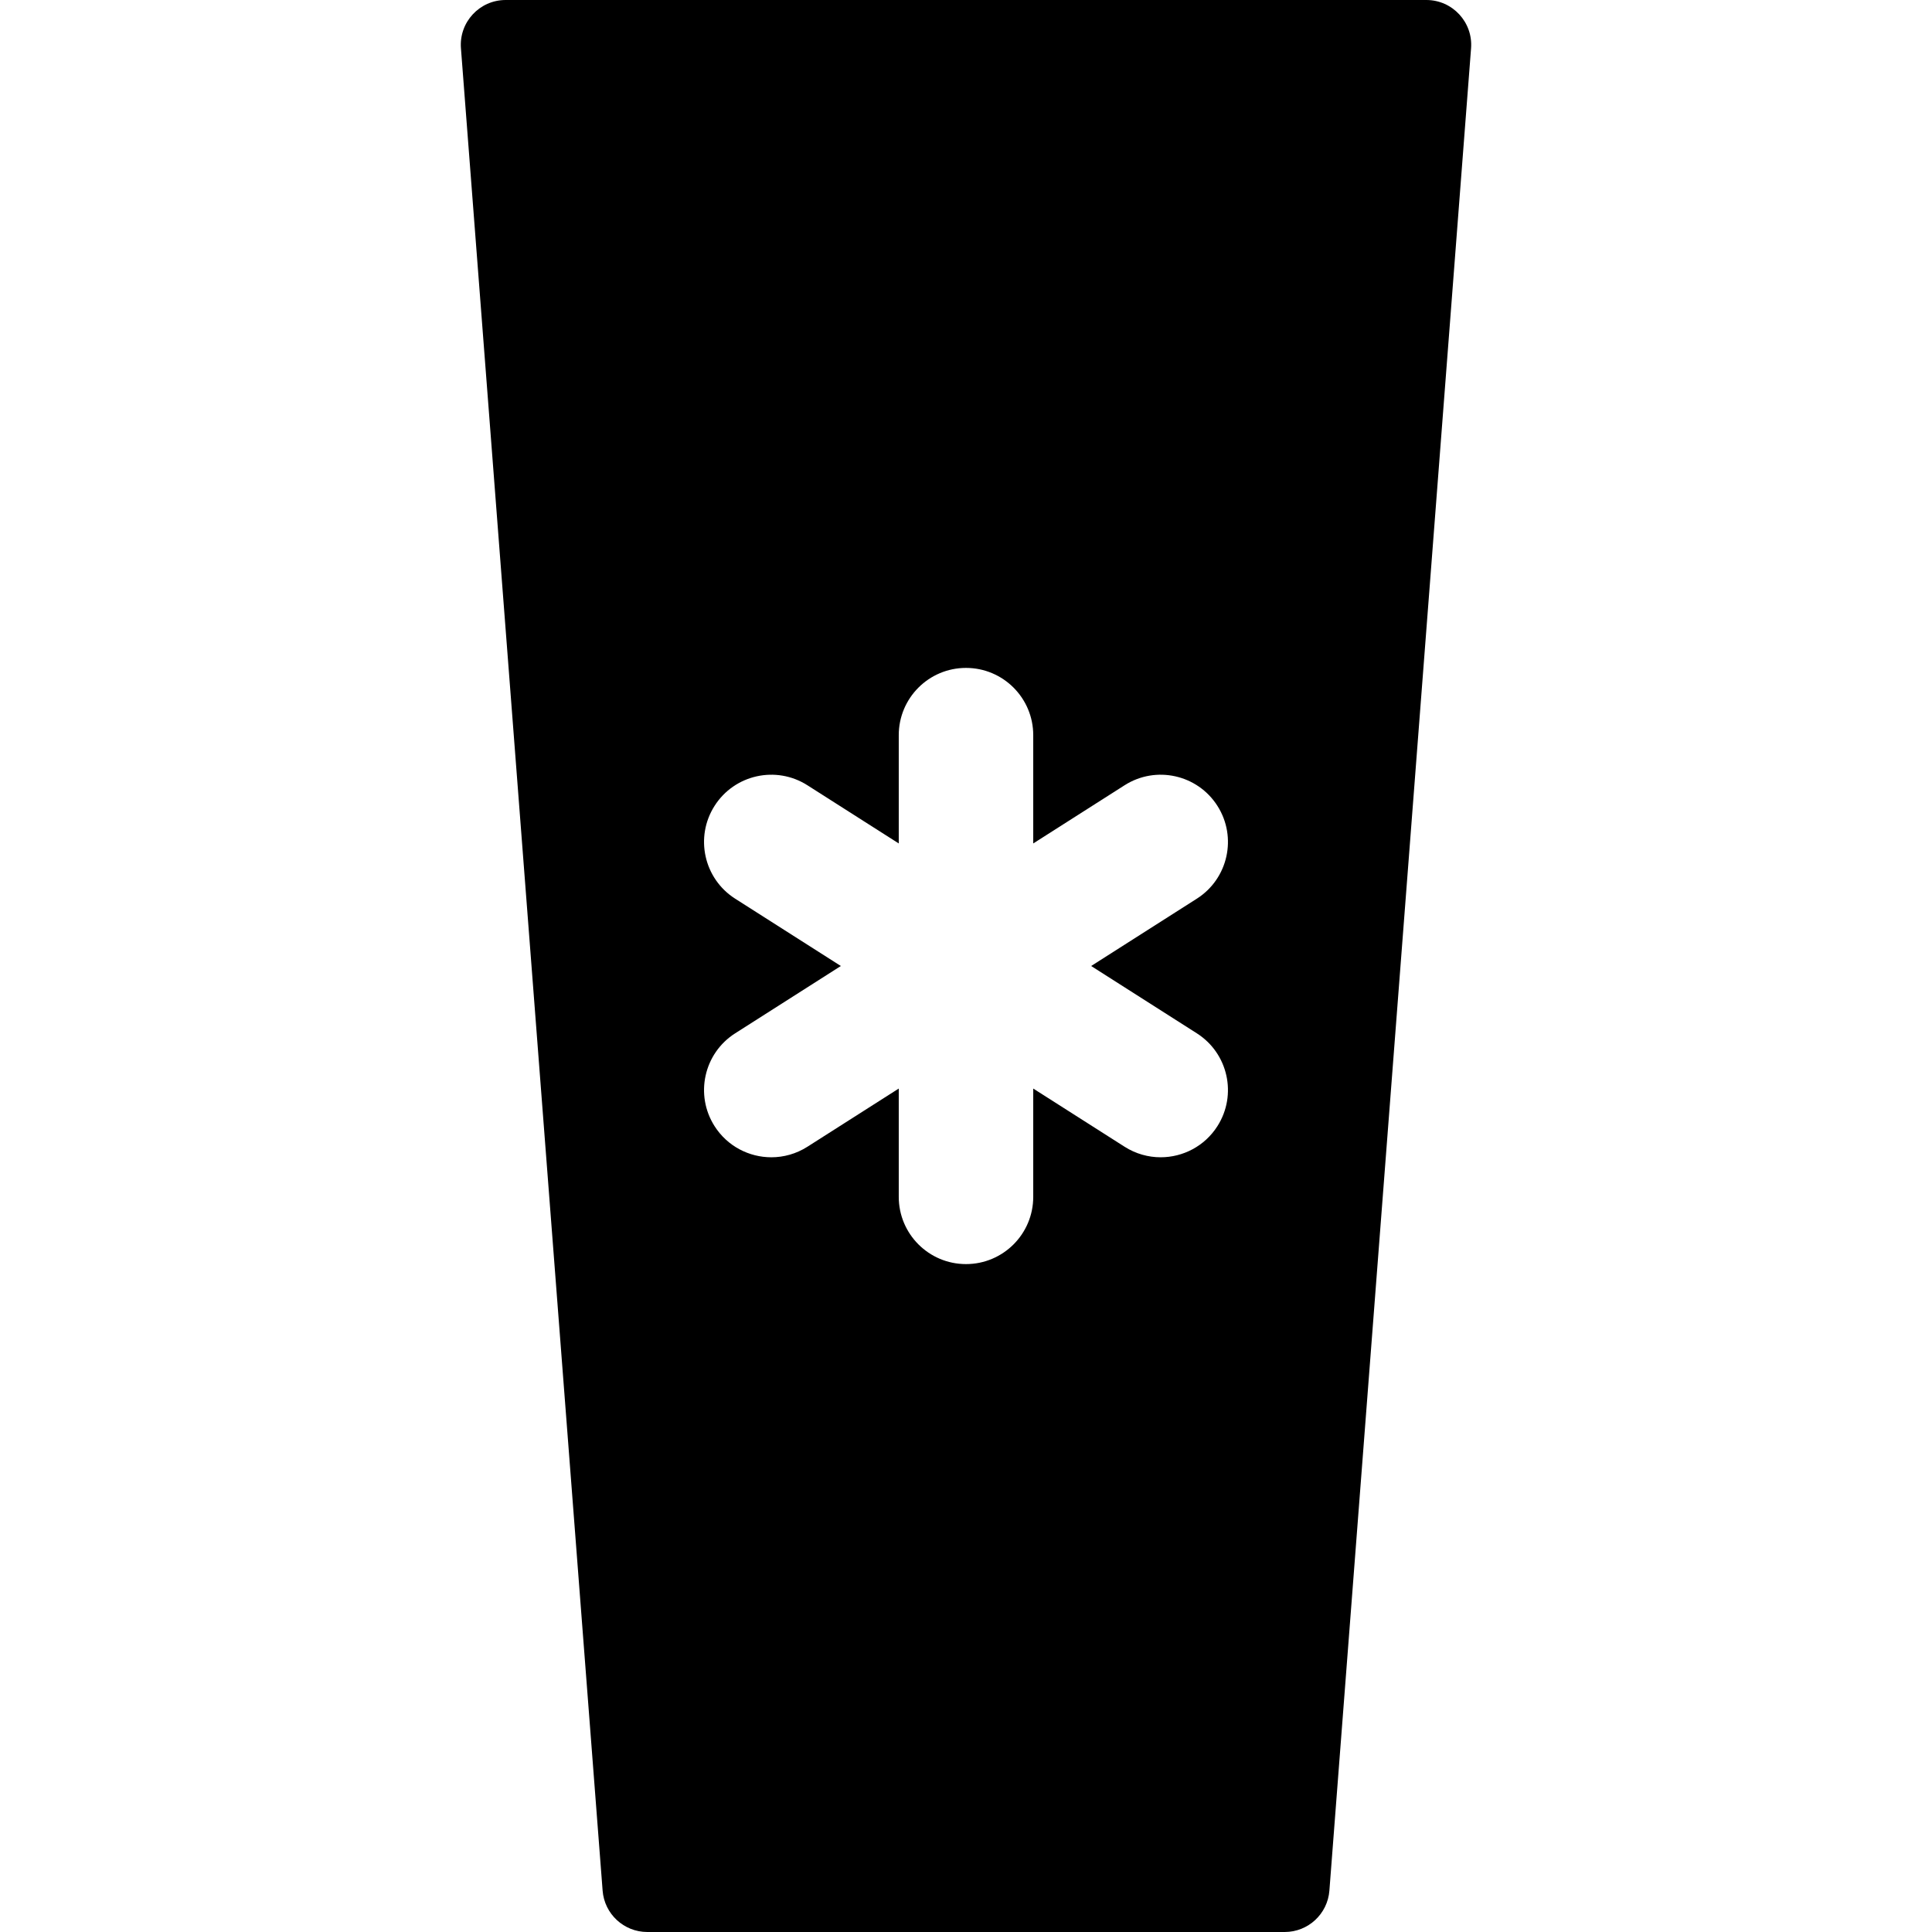 <?xml version="1.0" encoding="iso-8859-1"?>
<!-- Generator: Adobe Illustrator 19.0.0, SVG Export Plug-In . SVG Version: 6.00 Build 0)  -->
<svg version="1.1" id="Layer_1" xmlns="http://www.w3.org/2000/svg" xmlns:xlink="http://www.w3.org/1999/xlink" x="0px" y="0px"
	 viewBox="0 0 512 512" style="enable-background:new 0 0 512 512;" xml:space="preserve">
<g>
	<g>
		<path d="M378.002,0H133.998c-6.92,0-12.375,5.891-11.845,12.791l37.546,488.241c0.476,6.189,5.637,10.968,11.844,10.968h168.915
			c6.207,0,11.369-4.779,11.844-10.968l37.546-488.241C390.378,5.891,384.922,0,378.002,0z M317.173,273.84
			c8.3,5.288,10.744,16.302,5.456,24.602c-3.396,5.333-9.159,8.248-15.046,8.248c-3.275,0-6.589-0.903-9.556-2.793l-24.208-15.419
			v28.701c0,9.841-7.978,17.819-17.819,17.819c-9.841,0-17.819-7.978-17.819-17.819v-28.701l-24.208,15.421
			c-2.966,1.89-6.282,2.793-9.556,2.793c-5.887,0-11.649-2.914-15.046-8.248c-5.287-8.3-2.845-19.315,5.456-24.602L222.833,256
			l-28.007-17.84c-8.3-5.288-10.744-16.302-5.456-24.602c5.285-8.3,16.302-10.744,24.602-5.456l24.209,15.421v-28.701
			c0-9.841,7.978-17.819,17.819-17.819c9.841,0,17.819,7.978,17.819,17.819v28.701l24.208-15.421
			c8.3-5.289,19.315-2.844,24.602,5.456c5.287,8.3,2.845,19.315-5.456,24.602L289.166,256L317.173,273.84z"/>
	</g>
</g>
<g>
</g>
<g>
</g>
<g>
</g>
<g>
</g>
<g>
</g>
<g>
</g>
<g>
</g>
<g>
</g>
<g>
</g>
<g>
</g>
<g>
</g>
<g>
</g>
<g>
</g>
<g>
</g>
<g>
</g>
</svg>
